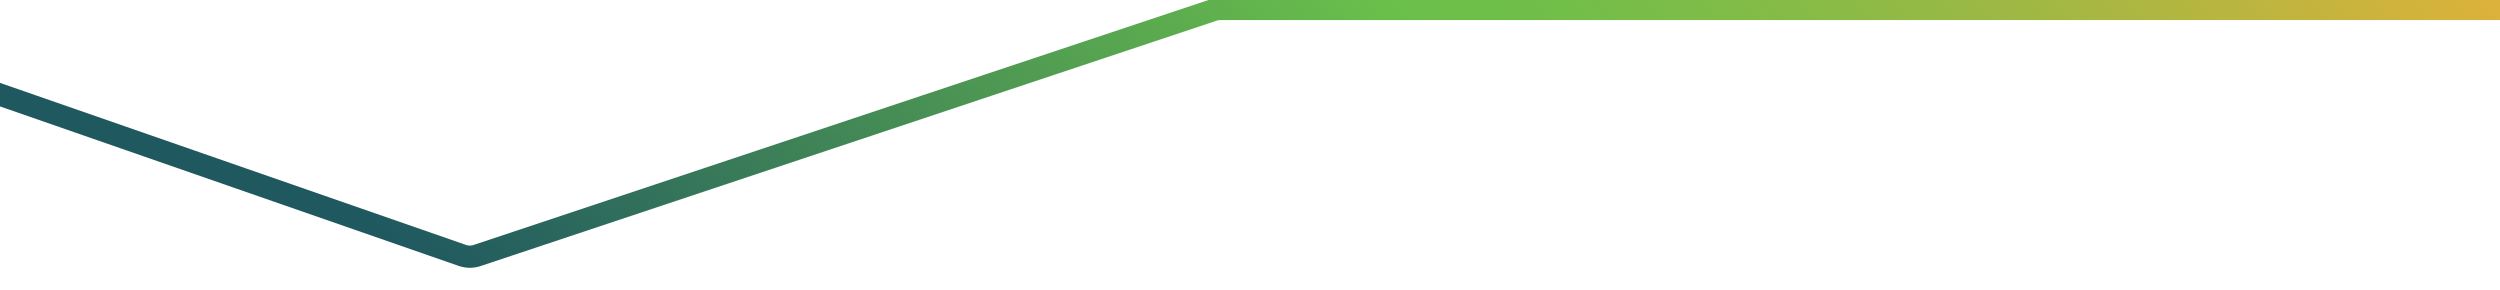 <svg xmlns="http://www.w3.org/2000/svg" xmlns:xlink="http://www.w3.org/1999/xlink" id="uuid-3fca8713-6d92-4c99-92cc-0585117a4a75" width="2250" height="260.67" viewBox="0 0 2250 260.67"><defs><style>.uuid-c13d5420-701c-4c37-b708-6cdf533e102e{fill:none;stroke:url(#uuid-a2b7f5df-12c3-49b1-a685-db041d275d4c);stroke-linecap:round;stroke-linejoin:round;stroke-width:20px;}</style><linearGradient id="uuid-a2b7f5df-12c3-49b1-a685-db041d275d4c" x1="553.63" y1="669.72" x2="1808.74" y2="-585.4" gradientUnits="userSpaceOnUse"><stop offset=".1" stop-color="#205860"></stop><stop offset=".54" stop-color="#6abf4b"></stop><stop offset=".6" stop-color="#71be49"></stop><stop offset=".69" stop-color="#87bb47"></stop><stop offset=".8" stop-color="#a9b742"></stop><stop offset=".93" stop-color="#d9b23b"></stop><stop offset=".95" stop-color="#e0b23b"></stop></linearGradient></defs><path class="uuid-c13d5420-701c-4c37-b708-6cdf533e102e" d="m-25.69,76.25l441.89,153.65c4.24,1.47,8.84,1.5,13.09.08L1091.95,9.1c2.07-.69,4.24-1.04,6.42-1.04h1289.68"></path></svg>